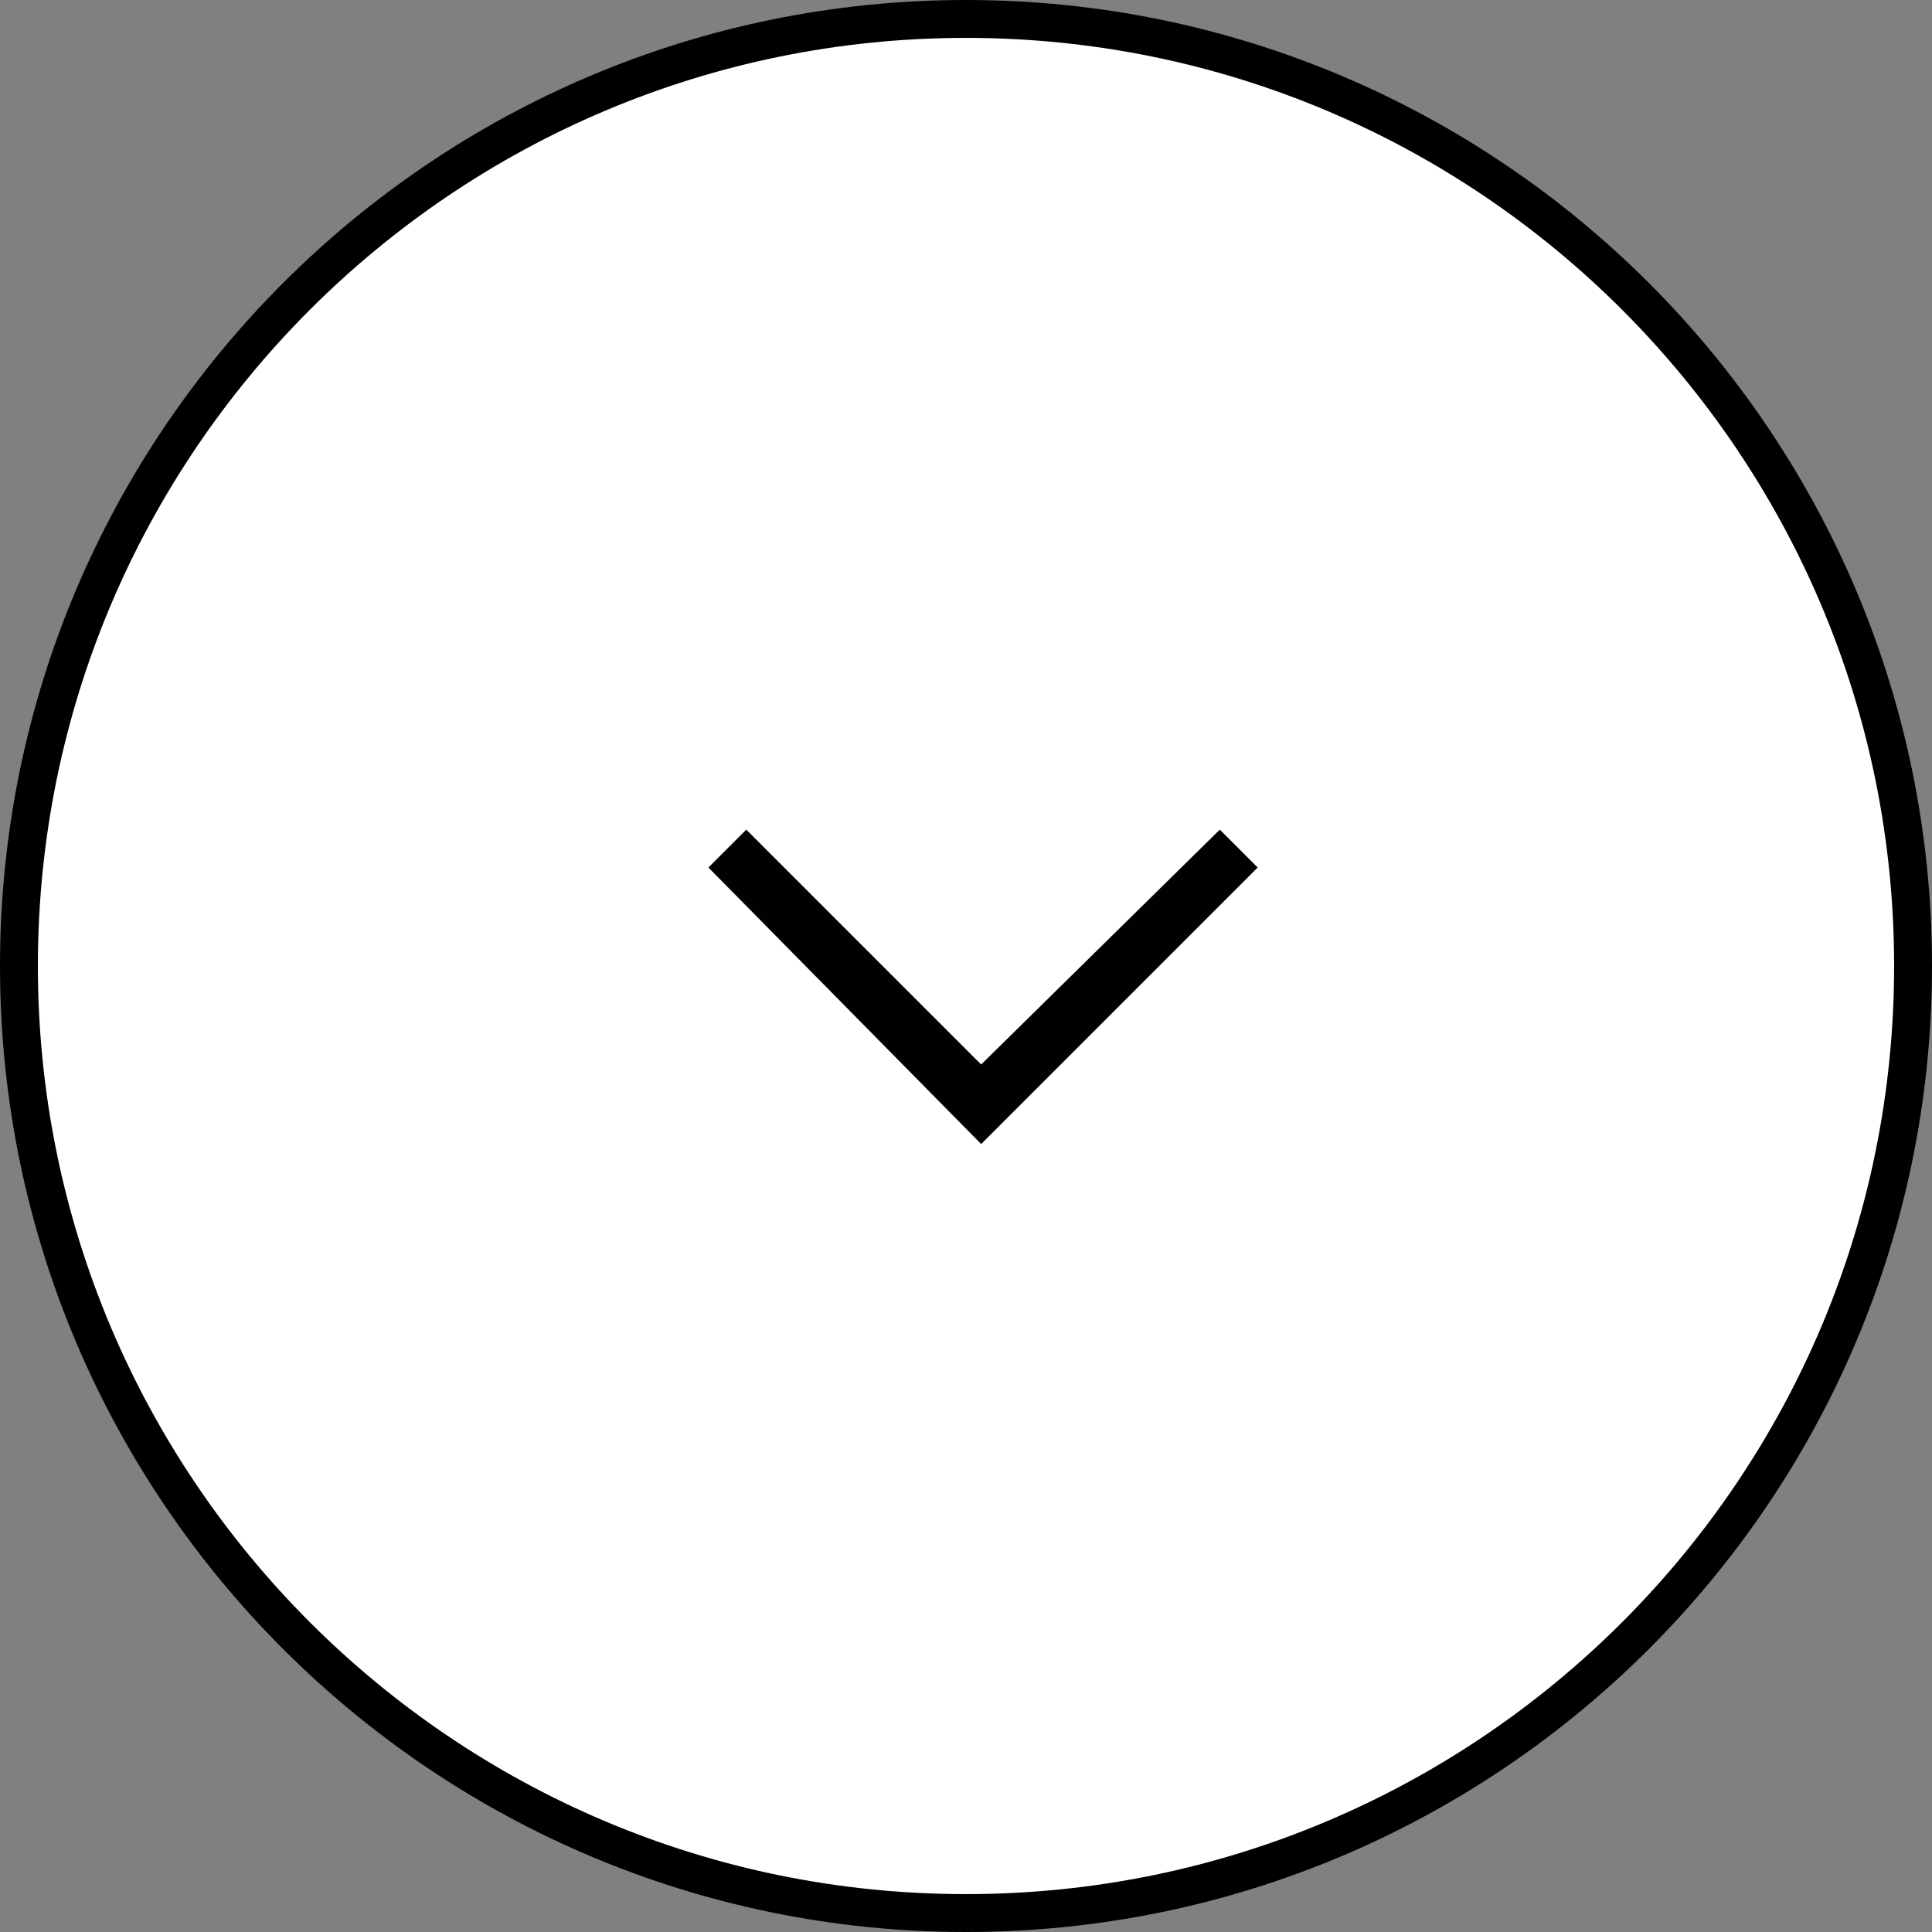 <?xml version="1.0" encoding="utf-8"?>
<!-- Generator: Adobe Illustrator 28.0.0, SVG Export Plug-In . SVG Version: 6.00 Build 0)  -->
<svg version="1.1" id="Layer_1" xmlns="http://www.w3.org/2000/svg" xmlns:xlink="http://www.w3.org/1999/xlink" x="0px" y="0px"
	 viewBox="0 0 51 51" style="enable-background:new 0 0 51 51;" xml:space="preserve">
<rect x="0" y="0" width="51" height="51" fill="#808080" stroke="none"/>
<style type="text/css">
	.st0{opacity:0.2;fill:#FFFFFF;}
	.st1{fill:#FFFFFF;stroke:#000000;stroke-miterlimit:10;}
	.st2{fill:#010101;}
</style>
<path id="Path_740" class="st0" d="M50.5,25.5L50.5,25.5c0,13.8-11.2,25-25,25s-25-11.2-25-25s11.2-25,25-25S50.5,11.7,50.5,25.5z"
	/>
<path id="Path_740_00000140726412066630772320000007370952705710085041_" class="st1" d="M50.5,25.5L50.5,25.5c0,13.8-11.2,25-25,25
	s-25-11.2-25-25s11.2-25,25-25S50.5,11.7,50.5,25.5z"/>
<polygon class="st2" points="25.9,30.2 18.7,22.9 19.7,21.9 25.9,28.1 32.2,21.9 33.2,22.9 "/>
</svg>
